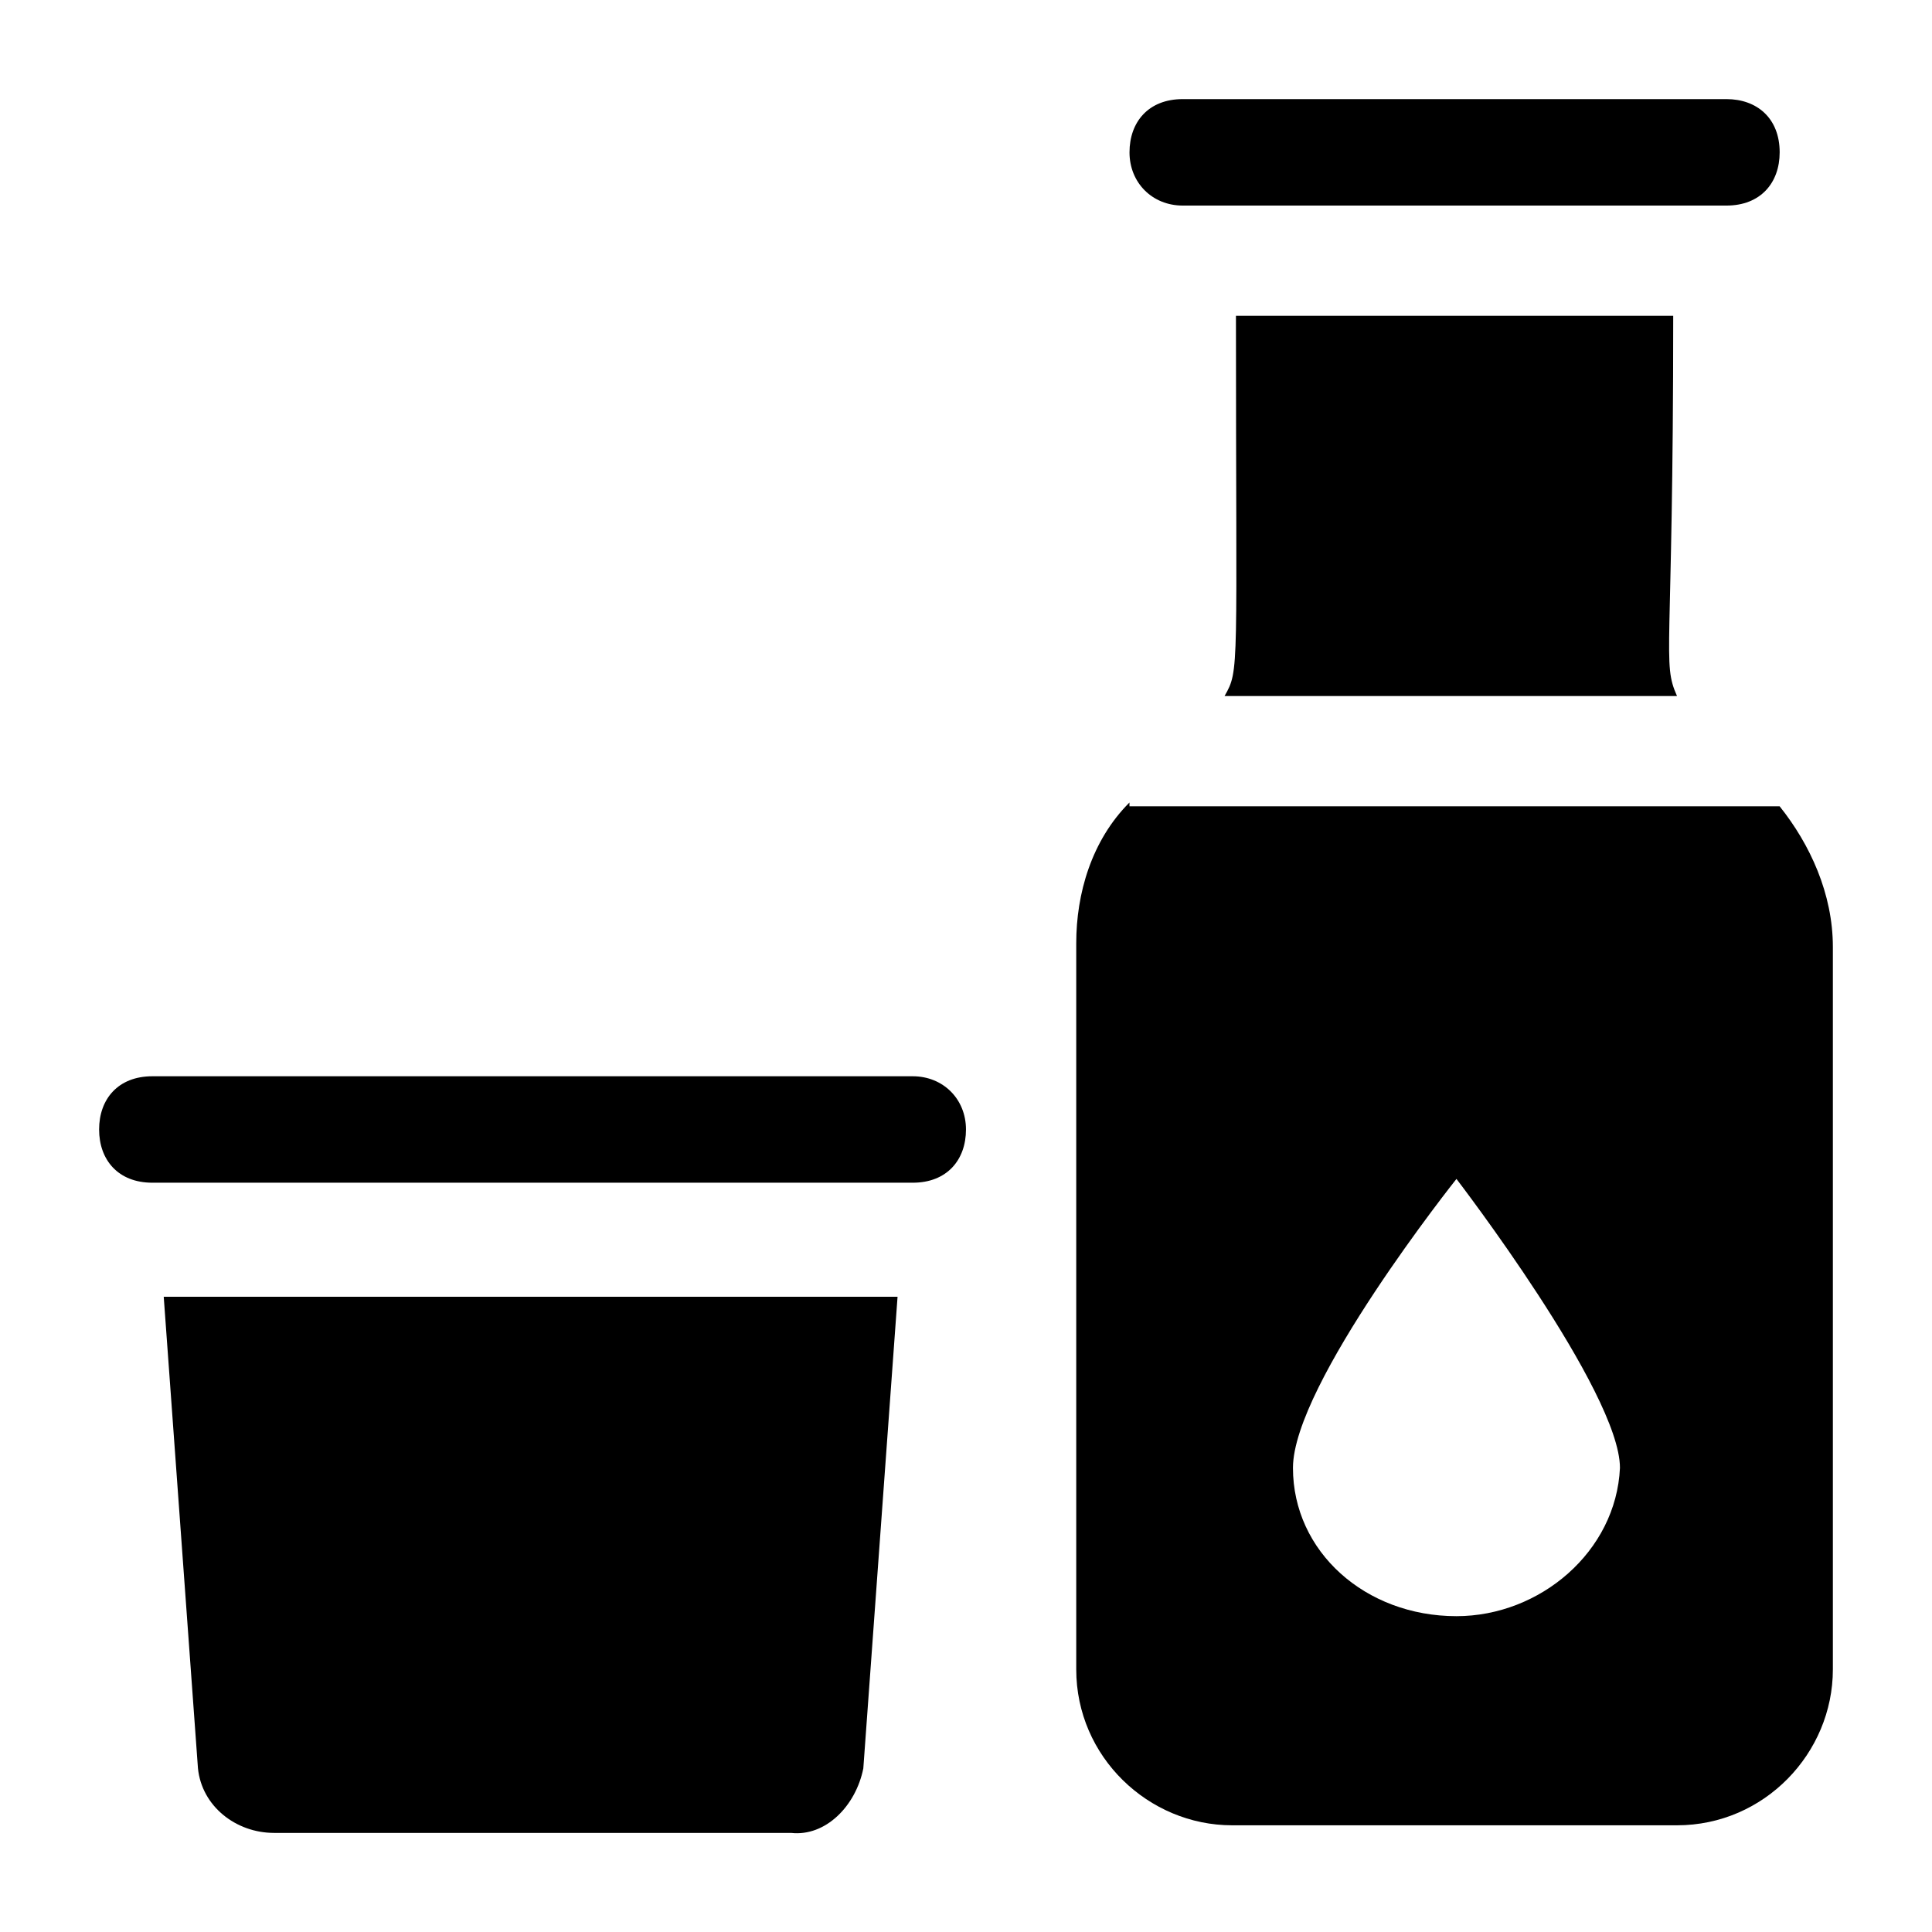 <?xml version="1.0" encoding="UTF-8"?>
<!-- Uploaded to: SVG Repo, www.svgrepo.com, Generator: SVG Repo Mixer Tools -->
<svg fill="#000000" width="800px" height="800px" version="1.1" viewBox="144 144 512 512" xmlns="http://www.w3.org/2000/svg">
 <g>
  <path d="m443.32 356.67c-10.078 10.078-14.105 24.184-14.105 37.281v192.46c0 23.176 19.145 41.312 41.312 41.312h117.89c23.176 0 41.312-19.145 41.312-41.312v-191.45c0-14.105-6.047-27.207-14.105-37.281h-172.3zm86.656 215.63c-24.184 0-43.328-17.129-43.328-39.297 0-22.168 43.328-76.578 43.328-76.578s43.328 56.426 43.328 76.578c-1.008 22.168-21.16 39.297-43.328 39.297z"/>
  <path d="m471.54 227.7c0 94.715 1.008 93.707-3.023 100.76h119.91c-4.031-9.07-1.008-10.078-1.008-100.76z"/>
  <path d="m615.63 184.37c0-9.07-6.047-14.105-14.105-14.105h-144.09c-9.07 0-14.105 6.047-14.105 14.105-0.004 8.062 6.043 14.109 14.105 14.109h144.09c9.066 0 14.105-6.047 14.105-14.109z"/>
  <path d="m372.79 612.61 9.07-124.95h-194.47l9.07 124.95c1.008 10.078 10.078 17.129 20.152 17.129h137.04c9.066 1.008 17.129-7.051 19.145-17.129z"/>
  <path d="m184.37 457.43h201.52c9.07 0 14.105-6.047 14.105-14.105 0-8.062-6.047-14.105-14.105-14.105h-201.52c-9.07 0-14.105 6.047-14.105 14.105s5.039 14.105 14.105 14.105z"/>
 </g>
</svg>